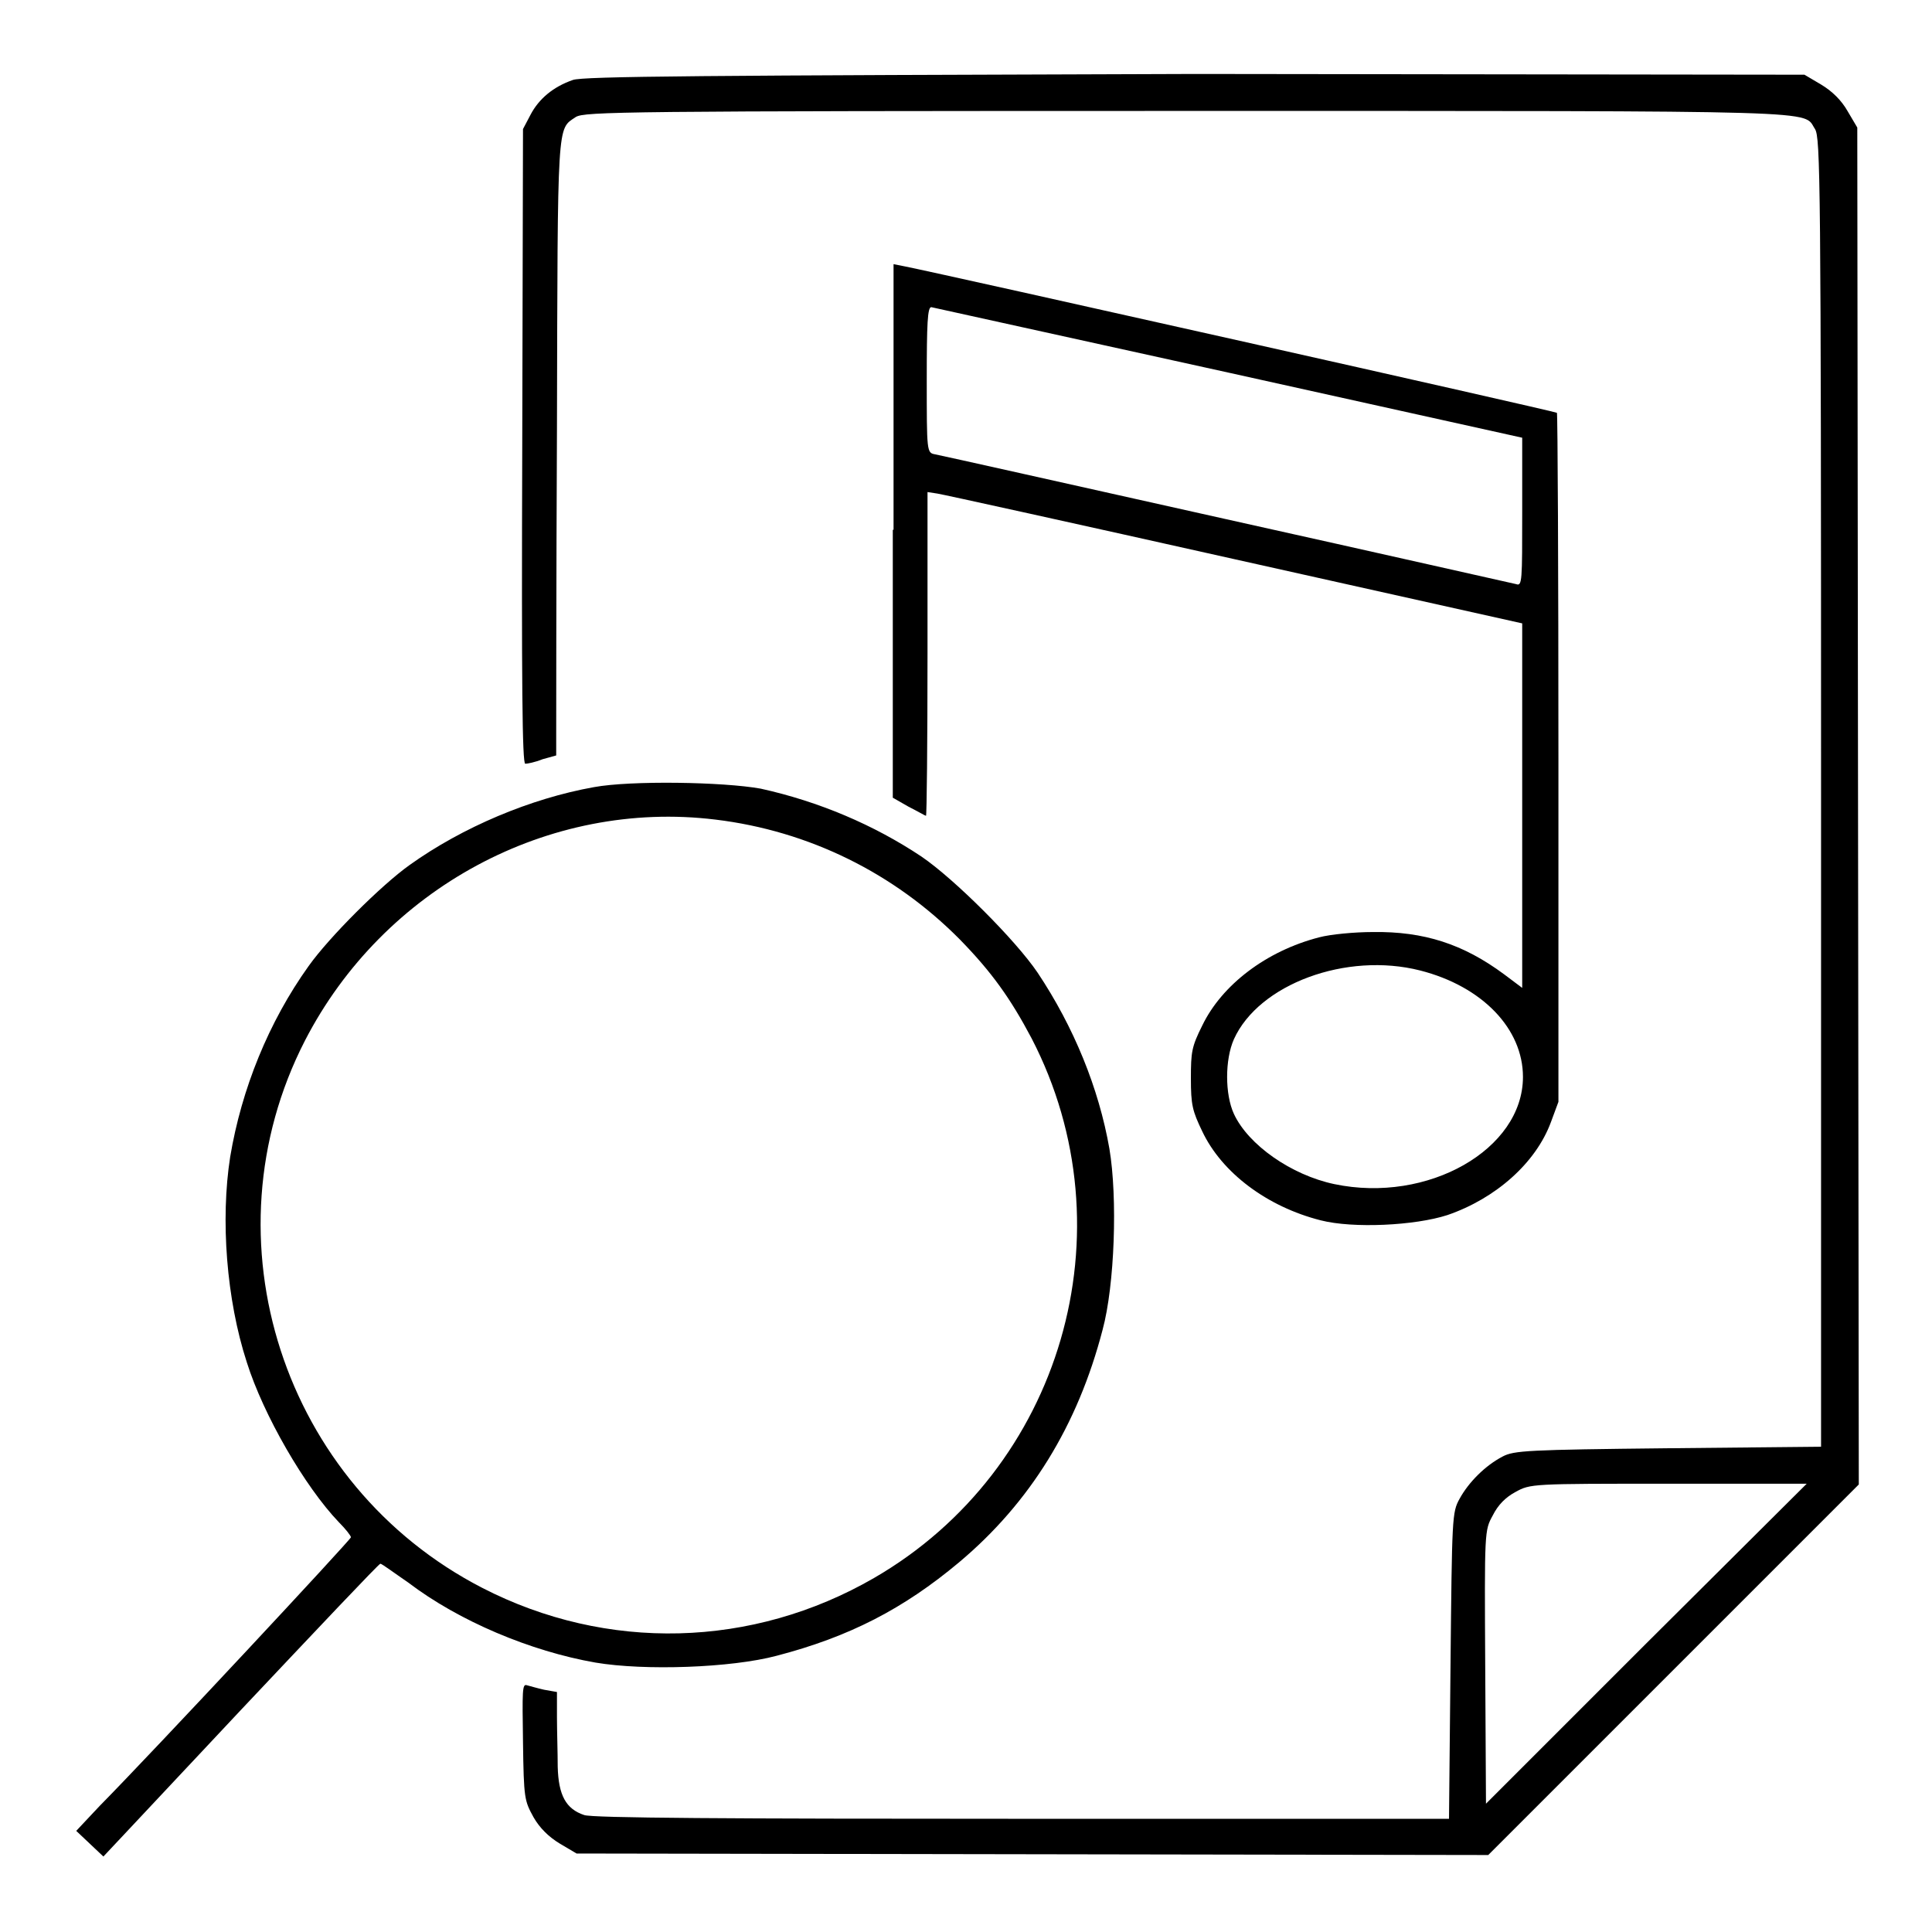 <?xml version="1.0" encoding="utf-8"?>
<!-- Svg Vector Icons : http://www.onlinewebfonts.com/icon -->
<!DOCTYPE svg PUBLIC "-//W3C//DTD SVG 1.1//EN" "http://www.w3.org/Graphics/SVG/1.1/DTD/svg11.dtd">
<svg version="1.1" xmlns="http://www.w3.org/2000/svg" xmlns:xlink="http://www.w3.org/1999/xlink" x="0px" y="0px" viewBox="0 0 256 256" enable-background="new 0 0 256 256" xml:space="preserve">
<g><g><g><path fill="#000000" d="M75.9,10.6c-2.6,0.9-4.5,2.5-5.6,4.6l-1,1.9l-0.1,42c-0.1,31.6,0,42.1,0.4,42.1c0.3,0,1.3-0.2,2.3-0.6l1.8-0.5l0-2.6c0-1.4,0-19.8,0.1-40.8c0.1-41.2,0-39.5,2.5-41.2c1.2-0.7,5.9-0.8,81.3-0.8c86.2,0,81.2-0.1,82.9,2.4c0.7,1.2,0.8,6.2,0.8,87.9v86.7l-20.3,0.2c-18.6,0.2-20.4,0.3-21.9,1.1c-2.3,1.2-4.5,3.4-5.7,5.6c-1,1.8-1,2.4-1.2,22.1l-0.2,20.3l-56.6,0c-38.8,0-57-0.1-58-0.5c-2.4-0.8-3.4-2.6-3.5-6.4c0-1.8-0.1-4.8-0.1-6.6l0-3.3l-1.7-0.3c-0.9-0.2-1.9-0.5-2.3-0.6c-0.6-0.2-0.6,0.7-0.5,7.5c0.1,7.6,0.2,7.8,1.4,10c0.8,1.4,2,2.6,3.5,3.5l2.2,1.3l60.4,0.1l60.4,0.1l24.6-24.6l24.5-24.5l-0.1-89.9l-0.1-89.9l-1.3-2.2c-0.8-1.4-2-2.6-3.5-3.5l-2.2-1.3l-80.7-0.1C93.1,10,77.2,10.1,75.9,10.6z M218.1,217.8L196.9,239l-0.1-18.1c-0.1-18.1-0.1-18.1,1-20.1c0.7-1.4,1.7-2.4,3-3.1c2-1.1,2.1-1.1,20.3-1.1h18.3L218.1,217.8z"/><path fill="#000000" d="M118.3,70.2v35.5l2.1,1.2c1.2,0.6,2.2,1.2,2.3,1.2c0.1,0,0.2-9.7,0.2-21.5V65.2l1.3,0.2c0.7,0.1,18.4,4,39.4,8.7l38.1,8.5v24.1v24.2l-2.4-1.8c-5.4-4-10.6-5.7-17.4-5.6c-2.4,0-5.6,0.3-7.1,0.7c-7,1.8-12.9,6.3-15.5,11.7c-1.4,2.8-1.5,3.5-1.5,7c0,3.5,0.2,4.3,1.5,7c2.6,5.5,8.6,10,15.7,11.8c4.3,1.1,12.5,0.7,16.8-0.7c6.4-2.2,11.7-6.9,13.7-12.3l1-2.7v-45.5c0-25-0.1-45.6-0.2-45.8c-0.2-0.2-81.8-18.5-86.4-19.4l-1.5-0.3V70.2z M162.9,49.4l38.8,8.6v9.8c0,9.2,0,9.9-0.8,9.6c-0.5-0.1-17.7-4-38.4-8.6c-20.6-4.6-38-8.5-38.6-8.6c-1.1-0.2-1.1-0.3-1.1-9.9c0-7.4,0.1-9.6,0.6-9.6C123.8,40.8,141.6,44.7,162.9,49.4z M188.2,128.6c8.2,2.1,13.6,7.7,13.6,14.1c0,9.6-12.6,16.8-25,14.2c-5.7-1.2-11.4-5.2-13.3-9.3c-1.2-2.6-1.2-7.2,0-9.9C166.8,130.4,178.4,126.1,188.2,128.6z"/><path fill="#000000" d="M78.7,104.3c-8.4,1.5-17.4,5.3-24.4,10.3c-3.8,2.7-10.7,9.6-13.4,13.4c-5.3,7.4-8.9,16.3-10.4,25.3c-1.3,8.3-0.5,18.9,2.2,27.2c2.2,7,7.7,16.5,12.2,21.2c0.9,0.9,1.6,1.8,1.6,2c0,0.3-26.1,28.3-33.3,35.6l-3.1,3.3l1.8,1.7l1.8,1.7l18.2-19.4c10-10.6,18.3-19.4,18.5-19.4c0.2,0,1.8,1.2,3.7,2.5c6.7,5.1,16.2,9.1,24.8,10.6c6.5,1.1,18,0.7,24-0.9c9.6-2.5,16.8-6.2,24.2-12.4c9.4-7.9,15.7-18.1,19-30.8c1.6-5.9,2-17.5,0.9-24c-1.4-8-4.7-16.1-9.5-23.3c-2.9-4.3-11-12.4-15.4-15.4c-6.3-4.2-13.6-7.3-21.3-9C95.8,103.6,83.6,103.4,78.7,104.3z M94.8,108.6c12.4,1.5,23.7,7.1,32.4,15.9c4.2,4.3,6.7,7.8,9.5,13.1c13.2,25.5,4,57.1-20.9,71.5c-16.1,9.3-35.4,9.8-51.9,1.3c-26.4-13.6-37-46.2-23.5-72.5C50.8,117.7,72.7,105.9,94.8,108.6z"/></g></g></g>
</svg>
